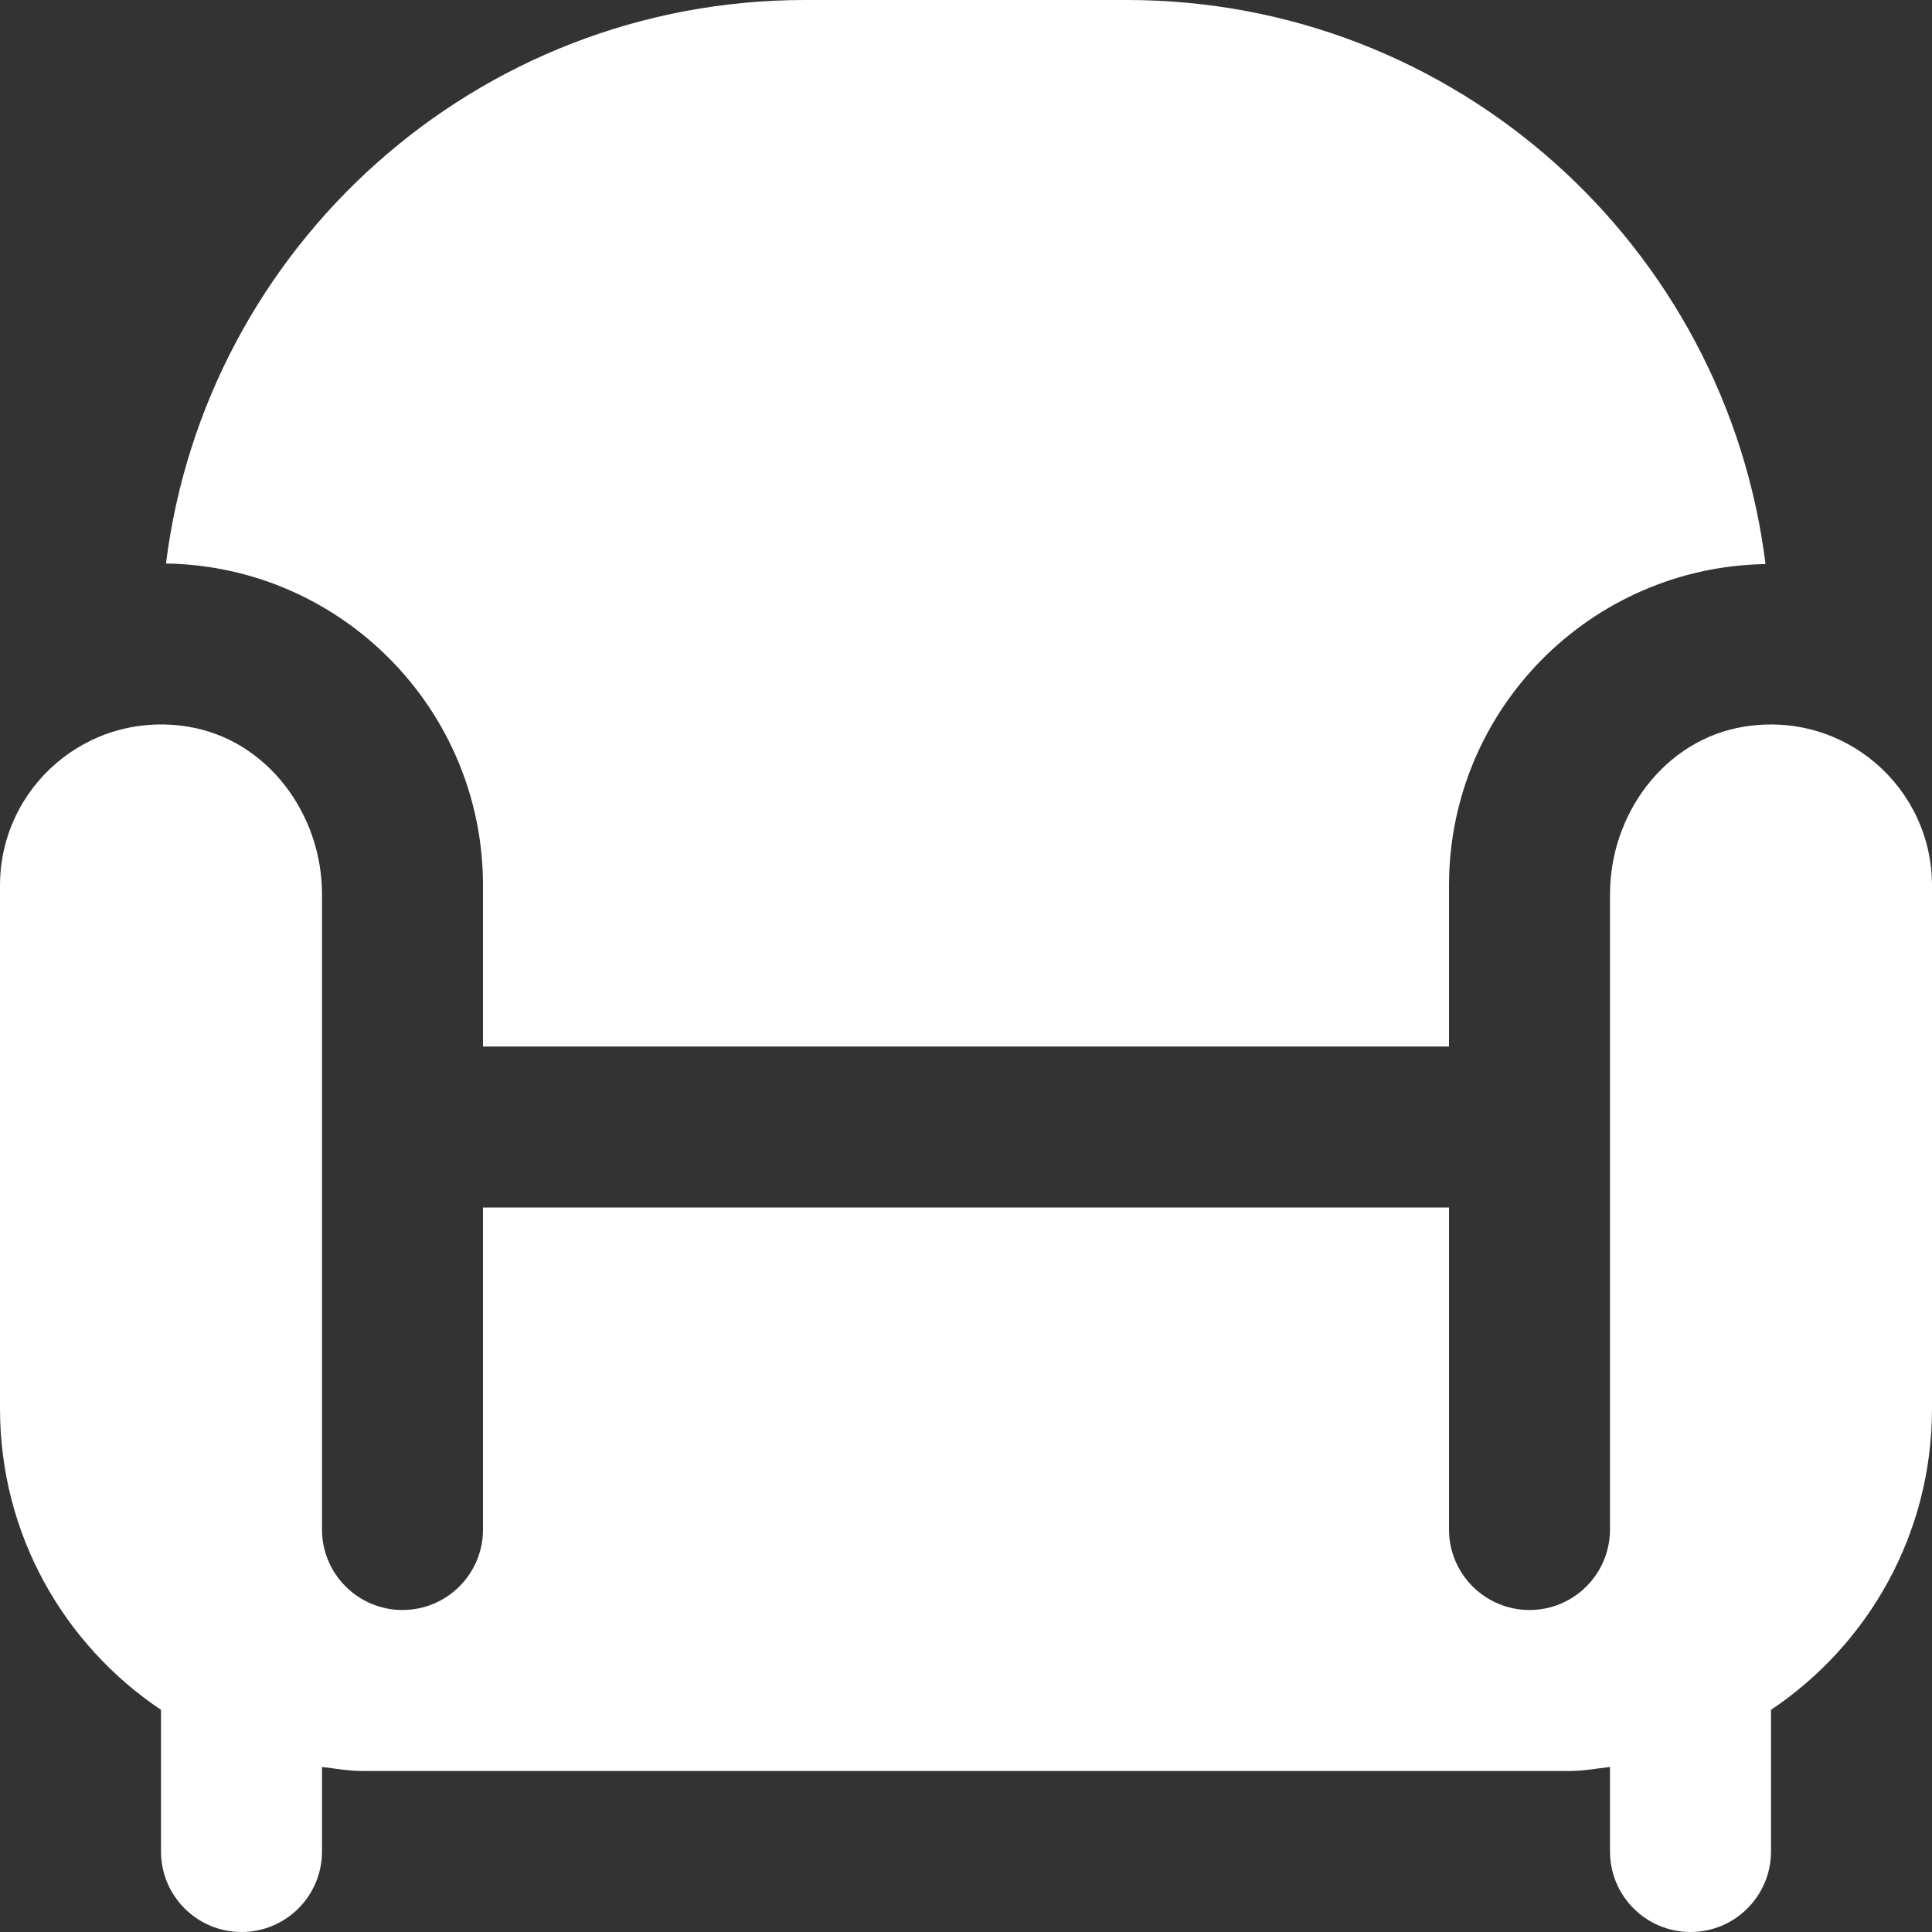<svg width="24" height="24" viewBox="0 0 24 24" fill="none" xmlns="http://www.w3.org/2000/svg">
<rect x="0" y="0" width="24" height="24" fill="#333333" stroke="none"/>
<g clip-path="url(#clip0_2048_11)">
<path d="M2.062 7C2.554 3.054 5.92 0 10 0H14C18.081 0 21.442 3.058 21.932 7.007C19.755 7.044 18 8.814 18 11V13H6V11C6 8.812 4.242 7.034 2.062 7ZM21.664 9.027C20.681 9.187 20 10.11 20 11.107V19C20 19.552 19.552 20 19 20C18.448 20 18 19.552 18 19V15H6V19C6 19.552 5.552 20 5 20C4.448 20 4 19.552 4 19V11.107C4 10.111 3.319 9.187 2.336 9.027C1.083 8.823 0 9.785 0 11V17.5C0 19.06 0.795 20.433 2 21.24V23C2 23.552 2.448 24 3 24C3.552 24 4 23.552 4 23V21.95C4.166 21.969 4.329 22 4.5 22H19.5C19.671 22 19.834 21.968 20 21.95V23C20 23.552 20.448 24 21 24C21.552 24 22 23.552 22 23V21.24C23.205 20.433 24 19.06 24 17.5V11C24 9.785 22.917 8.824 21.664 9.027Z" fill="white"/>
</g>
<defs>
<clipPath id="clip0_2048_11">
<rect width="24" height="24" fill="white"/>
</clipPath>
</defs>
</svg>
